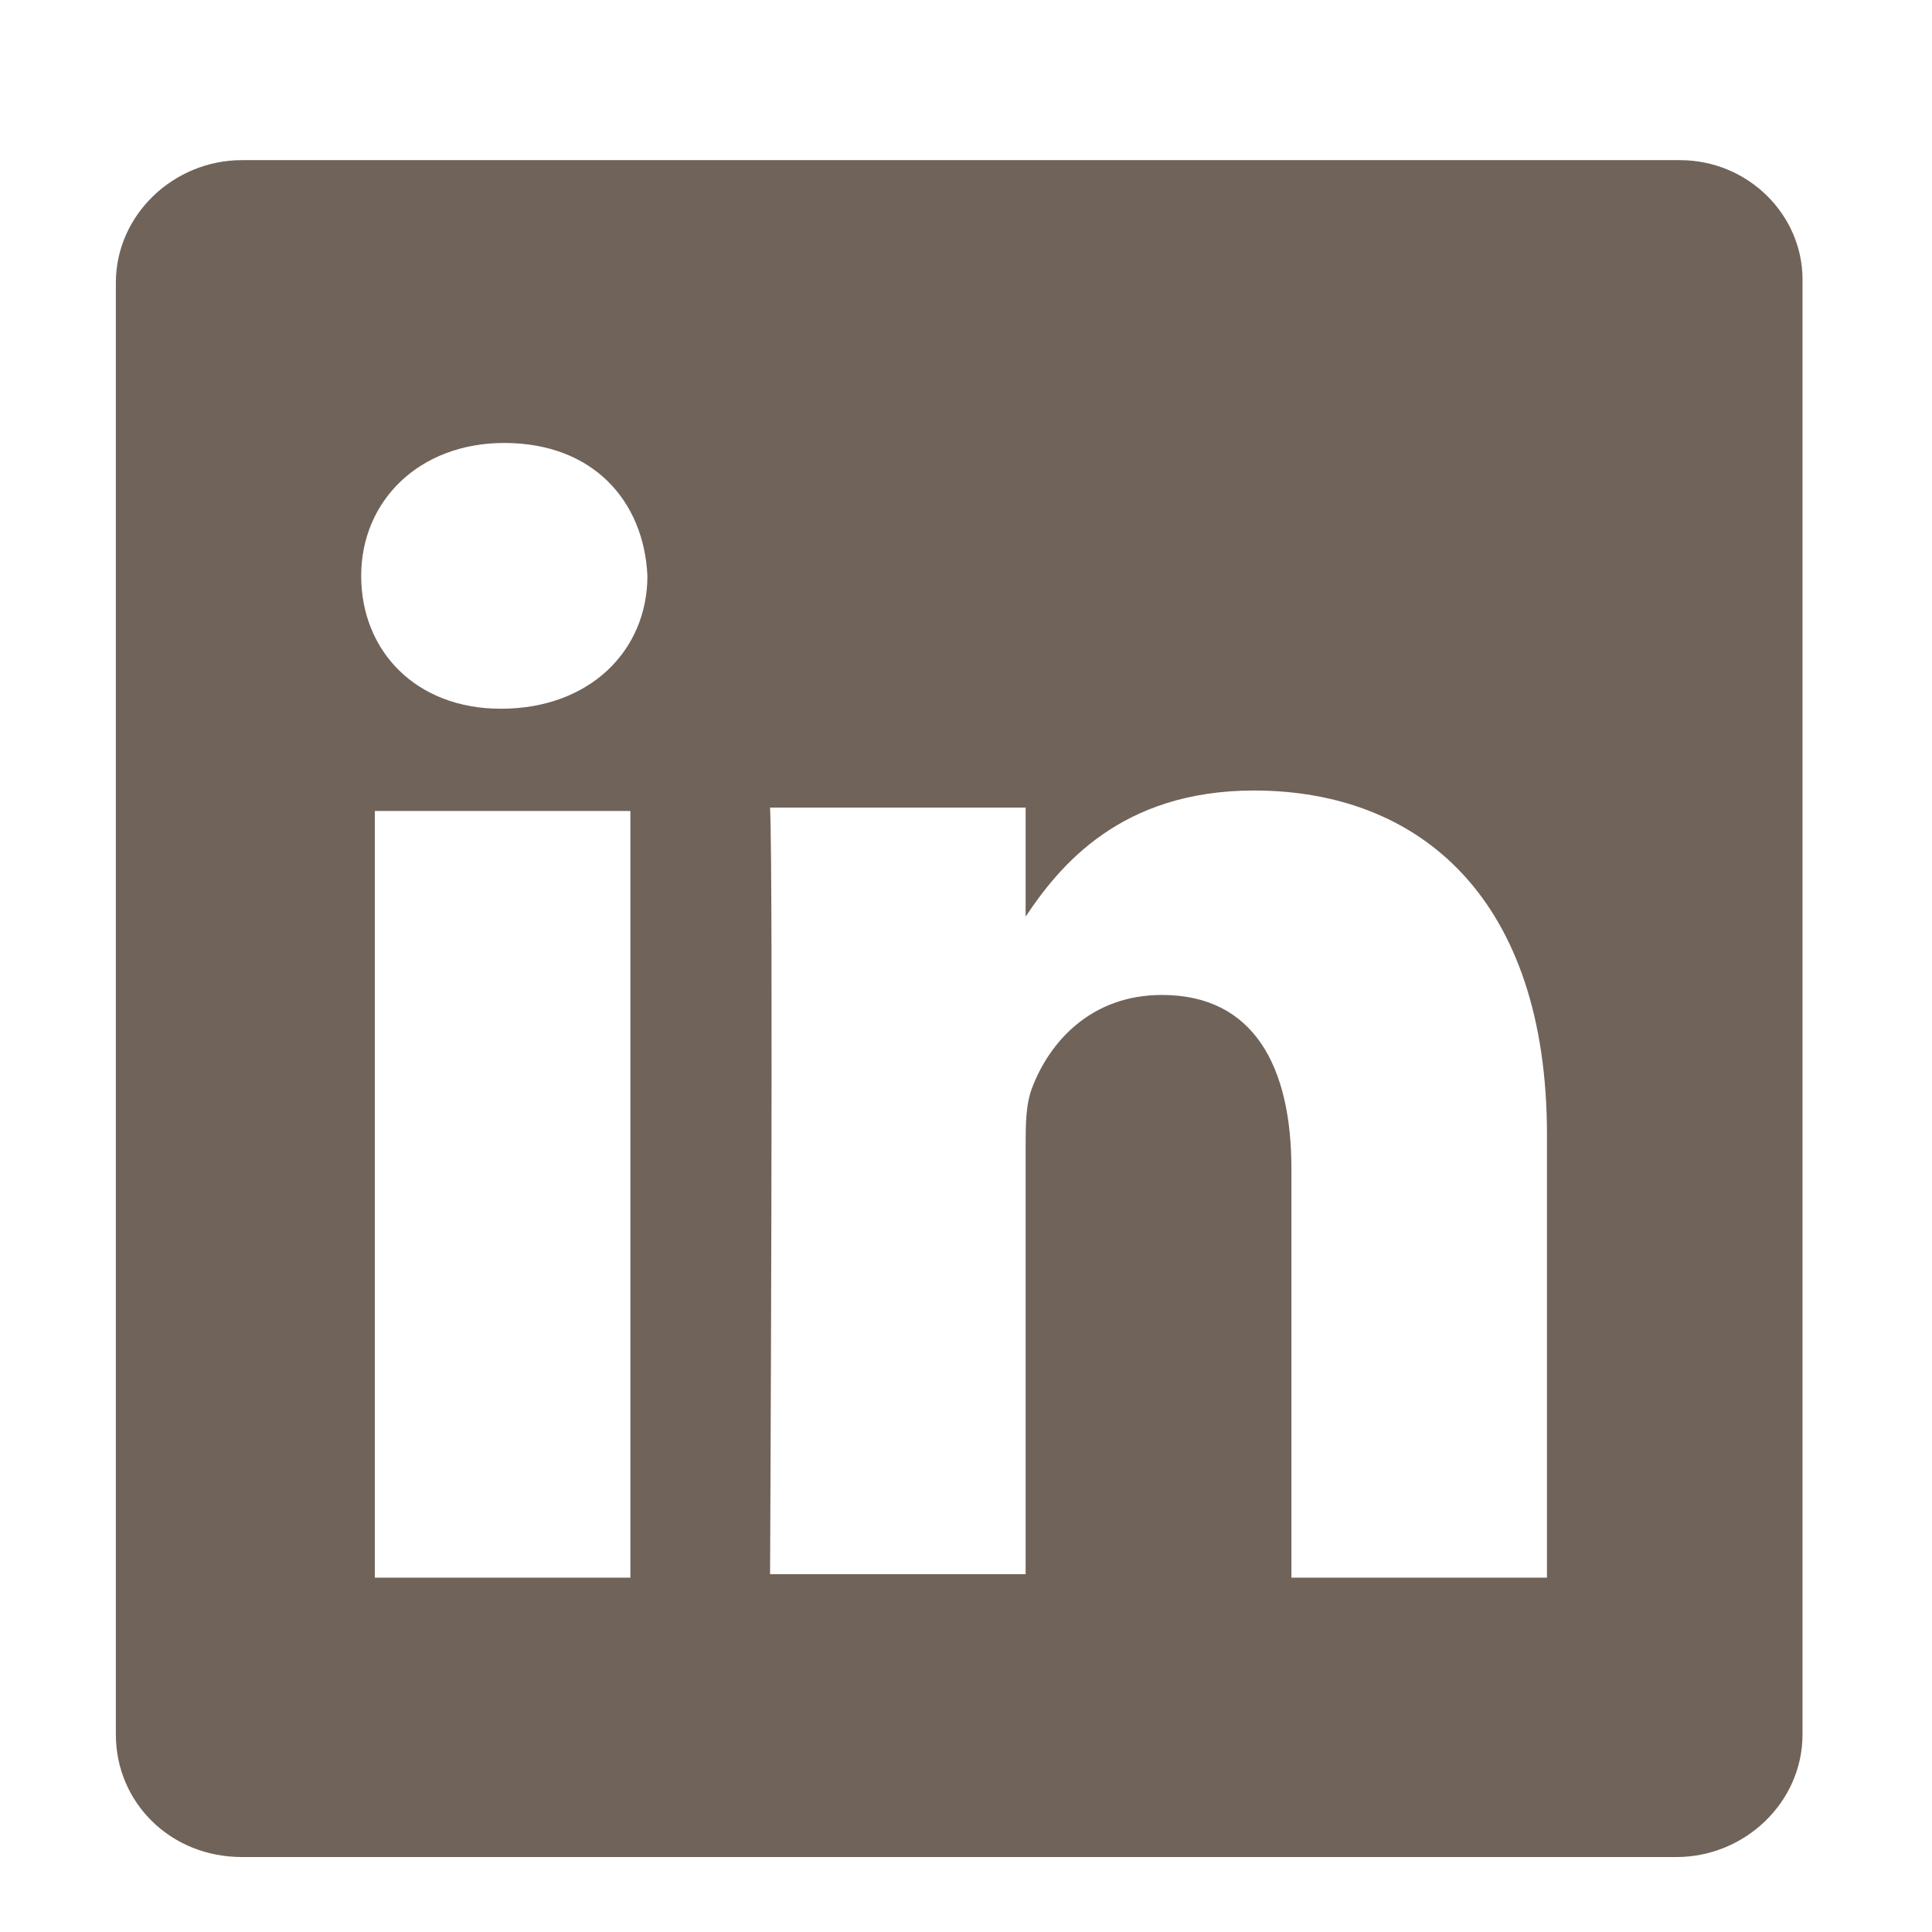 <svg xmlns="http://www.w3.org/2000/svg" width="57" height="57" viewBox="0 0 56.7 56.7" class="svg replaced-svg">
    <path d="M30.1 27.1v-0.1c0 0 0 0.1 0 0.1H30.1z" fill="#706359"></path>
    <path d="M49.3 4.7H7.1c-2 0-3.7 1.6-3.7 3.6v42.6c0 2 1.6 3.6 3.7 3.6h42.1c2 0 3.7-1.6 3.7-3.6V8.2C52.9 6.3 51.3 4.7 49.3 4.7zM18.5 46.3h-7.5V23.8h7.5V46.3zM14.7 20.8h0c-2.5 0-4.1-1.7-4.1-3.9 0-2.2 1.7-3.9 4.2-3.9 2.6 0 4.1 1.7 4.2 3.9C19 19.1 17.3 20.8 14.7 20.8zM45.4 46.3h-7.5V34.3c0-3-1.1-5.1-3.8-5.1 -2.1 0-3.3 1.4-3.8 2.7 -0.2 0.5-0.2 1.1-0.2 1.8v12.5h-7.5c0 0 0.1-20.4 0-22.5h7.5v3.2c1-1.5 2.8-3.7 6.7-3.7 4.9 0 8.6 3.2 8.6 10.1V46.3z" fill="#706359"></path>
</svg>